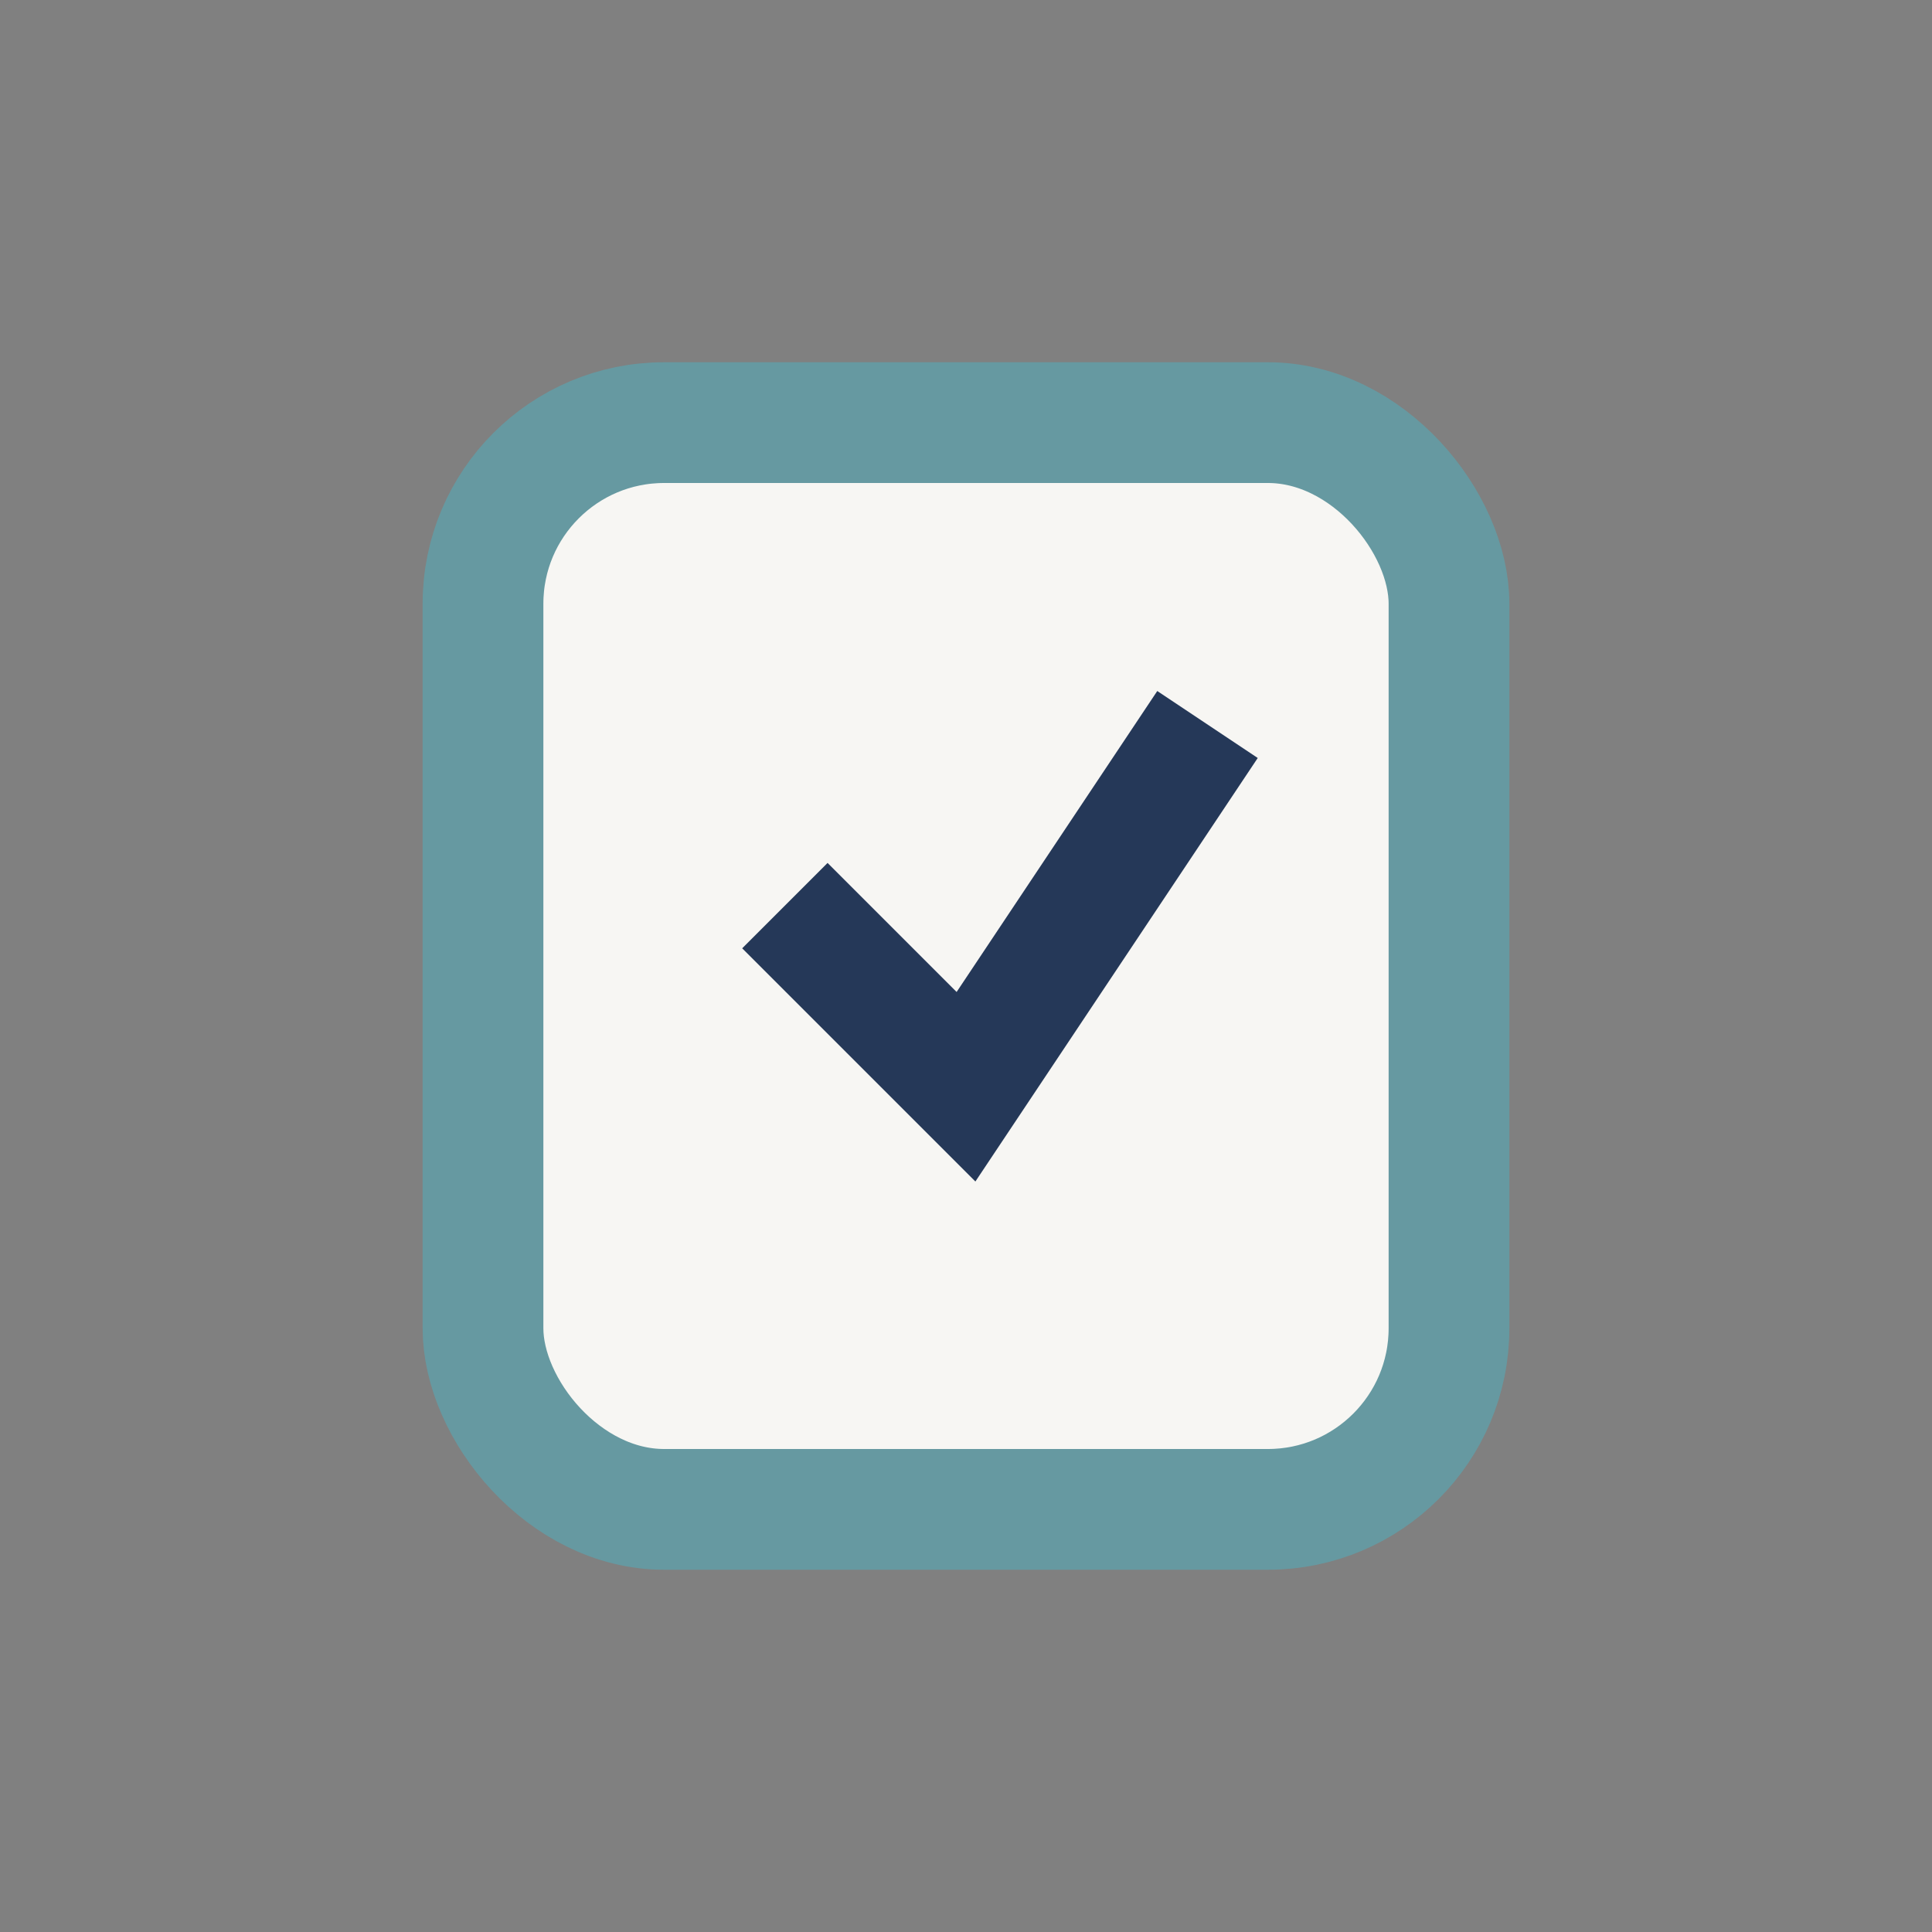 <?xml version="1.0" encoding="UTF-8"?>
<svg xmlns="http://www.w3.org/2000/svg" width="32" height="32" viewBox="0 0 32 32"><rect x="0" y="0" width="32" height="32" fill="#808080" stroke="none"/><rect x="8" y="7" width="16" height="18" rx="3" fill="#F7F6F3" stroke="#6699A1" stroke-width="2"/><path d="M13 15l3 3 4-6" stroke="#253858" stroke-width="2" fill="none"/></svg>